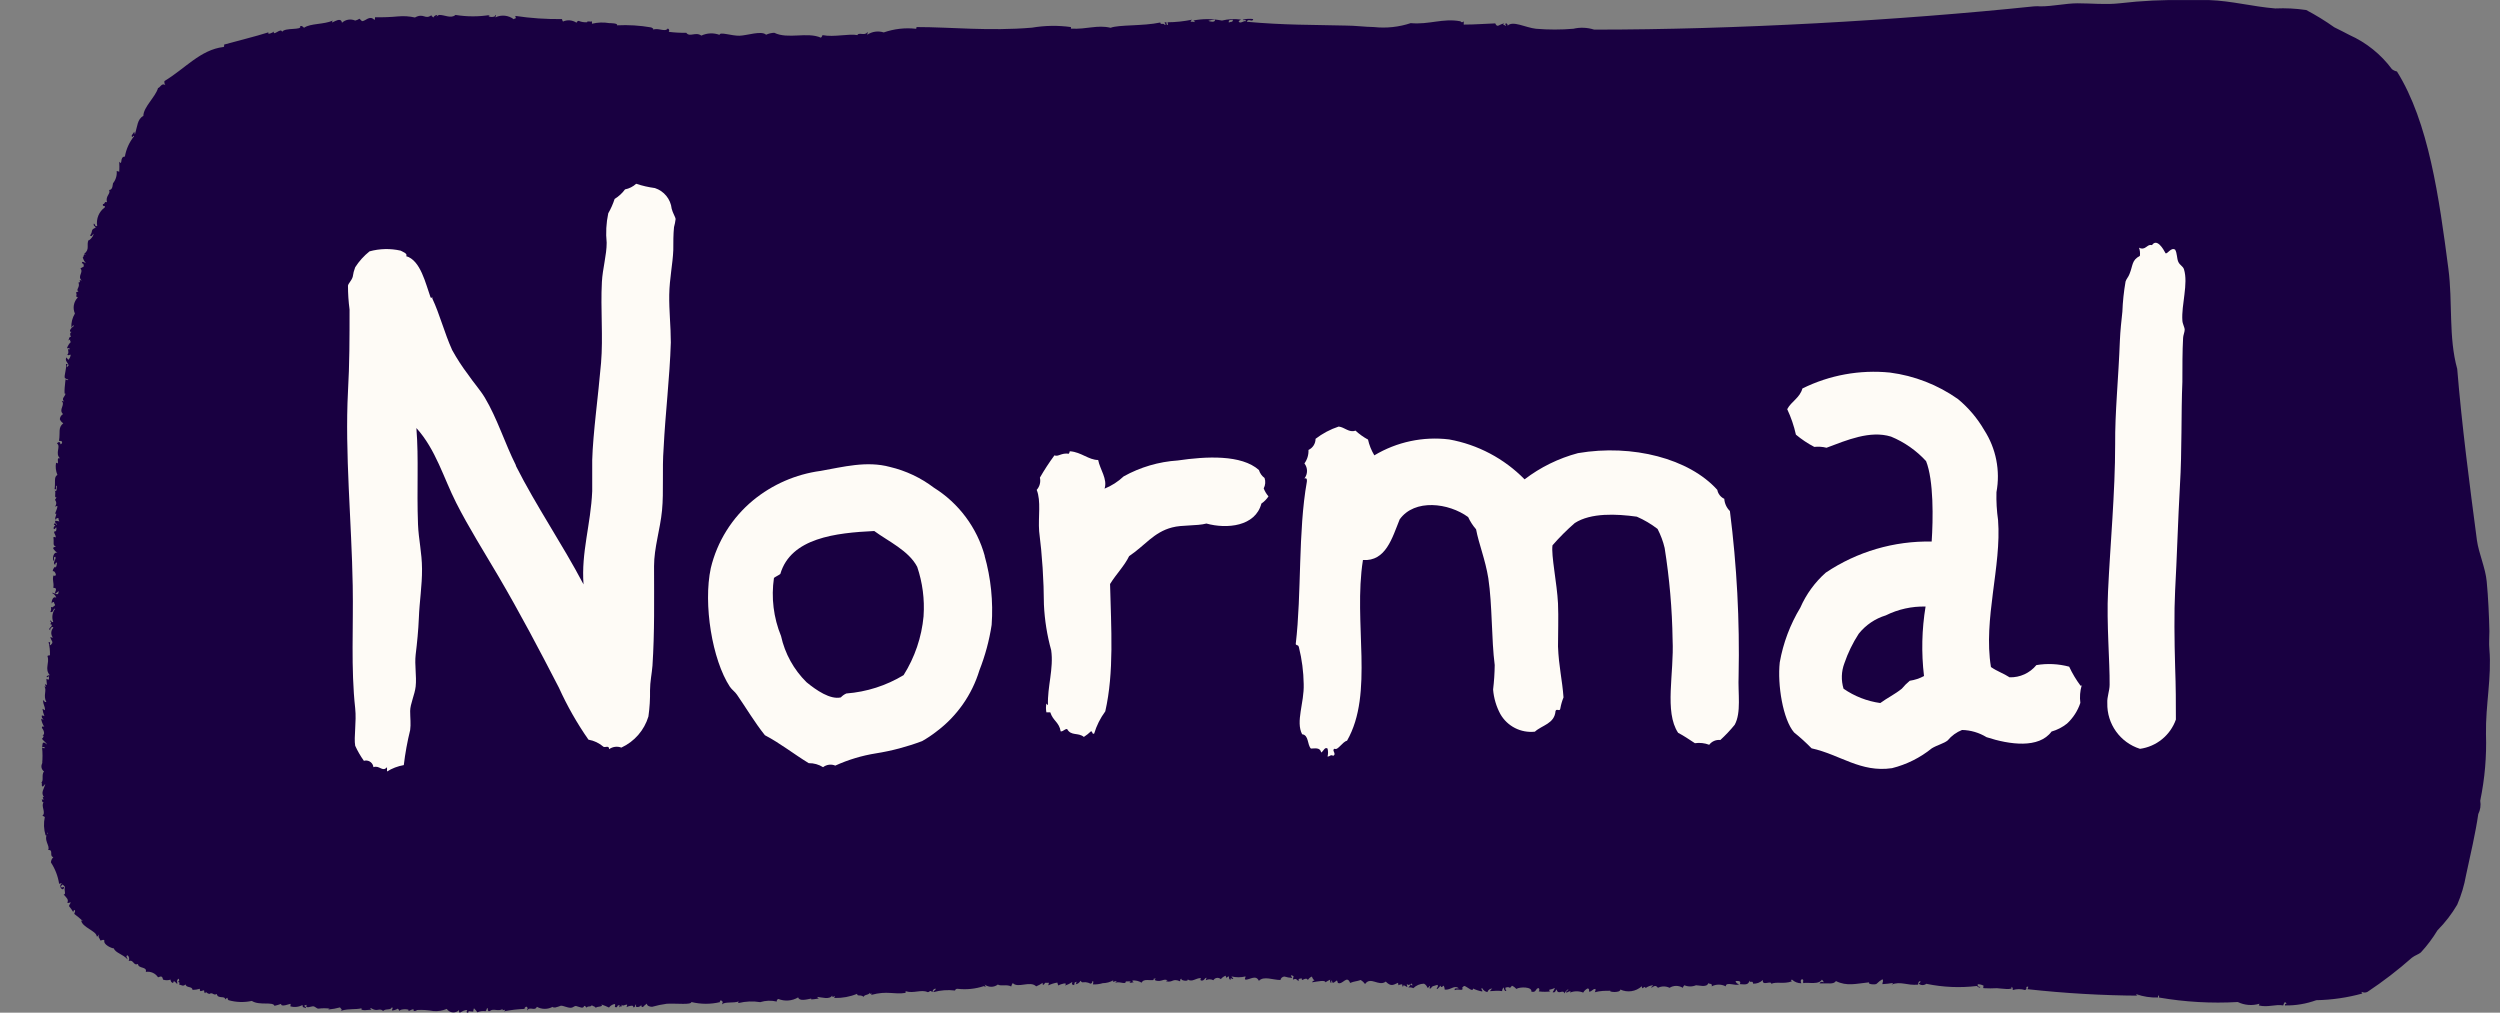 <svg width="79" height="32" viewBox="0 0 79 32" fill="none" xmlns="http://www.w3.org/2000/svg">
<rect x="0" y="0" width="79" height="32" fill="#808080" stroke="none"/>
<g clip-path="url(#clip0_2170_12303)">
<path d="M38.392 0.622C38.321 0.623 38.251 0.635 38.183 0.657C38.21 0.681 38.412 0.723 38.392 0.622ZM38.83 0.711C38.876 0.684 38.969 0.711 38.957 0.626C38.884 0.626 38.814 0.626 38.83 0.711ZM8.651 1.006C8.631 1.153 8.883 0.862 8.914 1.006C8.999 0.862 9.56 0.963 9.483 0.828C9.564 0.8 9.564 0.866 9.614 0.874C9.811 0.735 10.241 0.777 10.516 0.65C10.384 0.843 10.771 0.468 10.806 0.719C10.919 0.615 11.083 0.588 11.224 0.65C11.272 0.639 11.318 0.619 11.359 0.592C11.387 0.616 11.415 0.642 11.44 0.669C11.553 0.669 11.68 0.472 11.827 0.626C11.858 0.626 11.847 0.576 11.85 0.545C12.096 0.55 12.341 0.541 12.585 0.518C12.762 0.502 12.939 0.514 13.112 0.553C13.394 0.398 13.429 0.634 13.634 0.479C13.634 0.537 13.684 0.514 13.688 0.557C13.714 0.509 13.762 0.477 13.816 0.472C13.762 0.584 13.816 0.472 13.893 0.472C14.048 0.472 14.261 0.595 14.392 0.472C14.758 0.531 15.13 0.531 15.495 0.472C15.302 0.526 15.673 0.584 15.654 0.472C15.7 0.472 15.654 0.518 15.654 0.549C15.843 0.458 16.067 0.481 16.234 0.607C16.249 0.595 16.266 0.586 16.284 0.58C16.323 0.58 16.284 0.545 16.284 0.503C16.772 0.576 17.265 0.609 17.758 0.603C17.764 0.631 17.774 0.657 17.79 0.681C17.927 0.619 18.086 0.632 18.211 0.715C18.238 0.715 18.234 0.653 18.289 0.661C18.372 0.695 18.462 0.709 18.552 0.704C18.552 0.646 18.664 0.704 18.706 0.673V0.75C18.886 0.706 19.073 0.7 19.256 0.731C19.283 0.731 19.542 0.731 19.496 0.8C19.857 0.782 20.219 0.804 20.575 0.866C20.575 0.866 20.691 0.913 20.629 0.944C20.784 0.859 21.016 1.029 21.101 0.901C21.136 0.912 21.155 0.949 21.144 0.984C21.142 0.992 21.138 0.999 21.132 1.006C21.316 1.029 21.501 1.04 21.686 1.036C21.794 1.187 21.98 0.994 22.162 1.125C22.343 1.041 22.55 1.032 22.738 1.102C22.738 0.994 23.125 1.137 23.369 1.129C23.612 1.122 24.065 0.959 24.208 1.098C24.289 1.06 24.378 1.039 24.467 1.036C24.905 1.249 25.504 0.998 25.942 1.191C25.965 1.169 25.982 1.141 25.992 1.11C26.356 1.183 26.828 1.056 27.095 1.11C27.125 1.009 27.334 1.141 27.404 1.021C27.443 1.021 27.404 1.056 27.404 1.098C27.558 0.995 27.75 0.968 27.926 1.025C28.253 0.911 28.6 0.871 28.944 0.909C28.971 0.909 28.944 0.874 28.967 0.855C30.054 0.855 31.25 0.99 32.612 0.874C33.019 0.805 33.434 0.799 33.842 0.855V0.905C34.349 0.932 34.67 0.777 35.096 0.878C35.347 0.777 36.121 0.828 36.667 0.711C36.667 0.8 36.76 0.711 36.802 0.785C36.895 0.785 36.744 0.7 36.825 0.704C36.907 0.708 36.825 0.746 36.879 0.781C36.934 0.816 36.895 0.735 36.895 0.704C37.155 0.702 37.414 0.674 37.669 0.622C37.56 0.723 37.669 0.665 37.75 0.7C37.75 0.653 37.727 0.65 37.696 0.65C37.998 0.589 38.31 0.589 38.613 0.65C38.81 0.601 39.015 0.591 39.216 0.619C39.188 0.633 39.162 0.652 39.139 0.673C39.185 0.777 39.313 0.634 39.375 0.673C39.348 0.584 39.317 0.673 39.27 0.622C39.379 0.594 39.492 0.587 39.603 0.603C39.576 0.723 39.449 0.561 39.398 0.688C40.598 0.797 41.468 0.781 42.524 0.808C42.822 0.808 43.128 0.851 43.418 0.855C43.809 0.897 44.205 0.855 44.579 0.731C45.163 0.785 45.596 0.568 46.15 0.673C46.15 0.673 46.192 0.739 46.254 0.673V0.777C46.641 0.777 46.974 0.746 47.249 0.739C47.322 0.893 47.357 0.77 47.535 0.739C47.458 0.804 47.535 0.766 47.566 0.816C47.624 0.816 47.531 0.777 47.589 0.735C47.623 0.744 47.646 0.777 47.643 0.812C47.802 0.642 48.212 0.874 48.537 0.909C48.93 0.942 49.324 0.942 49.717 0.909C49.935 0.858 50.162 0.868 50.375 0.936C54.851 0.936 59.989 0.646 64.272 0.201C64.342 0.195 64.412 0.195 64.481 0.201C64.868 0.201 65.255 0.108 65.642 0.104C66.103 0.104 66.532 0.154 66.981 0.104C67.678 0.022 68.38 -0.011 69.082 0.003C69.326 0.003 69.577 0.003 69.817 0.003C70.513 0.027 71.179 0.208 71.898 0.267C72.226 0.252 72.553 0.269 72.877 0.317C73.184 0.479 73.481 0.661 73.763 0.862C73.937 0.951 74.088 1.021 74.243 1.106C74.776 1.345 75.238 1.717 75.586 2.186C75.632 2.222 75.686 2.247 75.744 2.259C76.746 3.861 77.075 6.237 77.369 8.492C77.509 9.556 77.369 10.655 77.648 11.657C77.795 13.448 78.035 15.282 78.271 17.074C78.329 17.488 78.541 17.948 78.58 18.374C78.627 18.869 78.654 19.445 78.665 19.945C78.665 20.134 78.646 20.332 78.665 20.521C78.739 21.411 78.541 22.278 78.557 23.198C78.58 23.905 78.519 24.611 78.375 25.303C78.401 25.447 78.379 25.595 78.313 25.725C78.232 26.298 78.062 27.033 77.926 27.66C77.87 27.979 77.776 28.29 77.648 28.588C77.475 28.883 77.266 29.154 77.025 29.397C76.874 29.647 76.697 29.882 76.499 30.097C76.433 30.155 76.309 30.19 76.216 30.264C75.774 30.655 75.304 31.016 74.812 31.343C74.755 31.372 74.687 31.372 74.63 31.343C74.623 31.363 74.634 31.385 74.654 31.392C74.655 31.393 74.656 31.393 74.657 31.393C74.18 31.525 73.689 31.597 73.195 31.606C72.877 31.721 72.542 31.778 72.204 31.772C72.204 31.73 72.204 31.722 72.254 31.718C72.246 31.693 72.226 31.674 72.2 31.668C72.176 31.699 72.159 31.734 72.15 31.772C71.902 31.726 71.674 31.842 71.376 31.772C71.387 31.756 71.395 31.738 71.399 31.718C71.172 31.787 70.928 31.767 70.714 31.664C69.88 31.712 69.043 31.664 68.219 31.521C68.25 31.432 68.188 31.436 68.192 31.521C67.959 31.529 67.727 31.494 67.507 31.416C67.507 31.463 67.553 31.474 67.615 31.463C66.43 31.457 65.246 31.388 64.067 31.258C64.084 31.234 64.093 31.206 64.091 31.177C63.971 31.177 64.091 31.25 63.99 31.285C63.864 31.247 63.729 31.247 63.603 31.285C63.603 31.227 63.603 31.188 63.549 31.184C63.681 31.308 63.162 31.227 63.104 31.227C62.964 31.235 62.823 31.235 62.682 31.227C62.651 31.192 62.682 31.184 62.682 31.149C62.626 31.117 62.562 31.101 62.497 31.103C62.486 31.136 62.503 31.171 62.535 31.181C62.549 31.186 62.564 31.186 62.578 31.18C62.578 31.242 62.481 31.18 62.473 31.157C61.939 31.221 61.398 31.198 60.871 31.088C60.802 31.142 60.705 31.142 60.636 31.088C60.636 31.061 60.694 31.057 60.686 31.006C60.616 31.006 60.62 31.064 60.612 31.115C60.26 31.149 60.055 30.995 59.773 31.115C59.793 31.1 59.81 31.081 59.823 31.061C59.71 31.08 59.597 31.093 59.483 31.099C59.483 31.037 59.529 30.991 59.483 30.945C59.417 30.983 59.358 31.03 59.305 31.084C59.278 31.126 58.995 31.107 59.069 31.041C58.643 31.084 58.364 31.173 58.016 31.002C57.935 31.115 57.792 31.064 57.494 31.076C57.513 31.033 57.563 31.014 57.606 31.033C57.613 31.036 57.62 31.04 57.625 31.045C57.625 30.964 57.533 30.979 57.594 30.913C57.517 31.153 57.099 31.022 56.999 31.068C56.937 31.041 57.033 30.964 56.941 30.941C56.883 30.983 56.902 31.006 56.921 31.072C56.812 31.071 56.708 31.03 56.627 30.956C56.612 30.956 56.6 30.968 56.6 30.983C56.6 30.998 56.612 31.01 56.627 31.01C56.352 31.107 56.151 31.01 55.973 31.088C55.973 30.971 55.675 31.173 55.706 30.968C55.624 31.048 55.512 31.09 55.397 31.084C55.397 30.96 55.285 31.084 55.288 30.983C55.246 31.111 55.192 31.119 54.979 31.099C55.025 31.002 54.952 30.995 54.843 30.999C54.853 31.052 54.898 31.093 54.952 31.099C54.878 31.18 54.534 31.002 54.534 31.169C54.395 31.096 54.229 31.096 54.089 31.169C54.12 31.064 54.016 31.103 53.981 31.068C53.942 31.219 53.667 31.13 53.594 31.134C53.476 31.184 53.344 31.184 53.226 31.134C53.203 31.156 53.185 31.184 53.176 31.215C53.049 31.134 52.885 31.134 52.758 31.215C52.643 31.157 52.506 31.157 52.391 31.215C52.321 31.126 52.286 31.149 52.182 31.215C52.182 31.157 52.232 31.177 52.232 31.134C52.148 31.143 52.068 31.174 52 31.223C51.996 31.211 51.991 31.199 51.984 31.188C51.915 31.188 51.899 31.293 51.88 31.165C51.696 31.334 51.429 31.375 51.203 31.269C51.203 31.386 50.816 31.347 50.889 31.308C50.711 31.308 50.572 31.308 50.394 31.355C50.415 31.324 50.423 31.287 50.417 31.25C50.313 31.25 50.313 31.339 50.212 31.335C50.212 31.25 50.232 31.281 50.181 31.231C50.117 31.257 50.064 31.305 50.03 31.366C49.896 31.312 49.746 31.312 49.613 31.366C49.682 31.269 49.512 31.366 49.508 31.366C49.434 31.347 49.566 31.304 49.558 31.258C49.505 31.292 49.462 31.338 49.431 31.393C49.407 31.242 49.23 31.463 49.191 31.269C49.144 31.293 49.164 31.378 49.063 31.355C49.092 31.312 49.117 31.267 49.137 31.219C49.079 31.246 49.017 31.265 48.955 31.277C48.955 31.324 48.978 31.328 49.009 31.328C48.881 31.345 48.75 31.345 48.622 31.328C48.651 31.299 48.651 31.252 48.623 31.224C48.514 31.224 48.556 31.382 48.39 31.335C48.425 31.18 48.034 31.177 47.914 31.25C47.877 31.206 47.831 31.172 47.779 31.149C47.67 31.289 47.748 31.149 47.57 31.211C47.57 31.25 47.57 31.285 47.601 31.289C47.574 31.366 47.516 31.258 47.519 31.215C47.523 31.173 47.461 31.262 47.469 31.32C47.326 31.293 47.198 31.32 47.082 31.32C47.101 31.288 47.126 31.26 47.156 31.238C47.085 31.238 47.023 31.284 47.001 31.351C46.931 31.336 46.871 31.291 46.838 31.227C46.761 31.246 46.865 31.281 46.838 31.331C46.738 31.313 46.641 31.281 46.548 31.238C46.548 31.355 46.39 31.207 46.308 31.169C46.227 31.13 46.254 31.204 46.204 31.2C46.266 31.351 46.076 31.227 45.972 31.289C45.941 31.204 46.053 31.246 46.099 31.231C45.949 31.115 45.859 31.289 45.654 31.273C45.651 31.229 45.64 31.186 45.623 31.146C45.577 31.169 45.546 31.235 45.519 31.146C45.49 31.185 45.456 31.222 45.418 31.254C45.353 31.254 45.488 31.161 45.418 31.122C45.264 31.173 45.264 31.149 45.213 31.235C45.113 31.235 45.213 31.215 45.182 31.157C45.155 31.157 45.159 31.219 45.105 31.211C45.088 31.156 45.049 31.109 44.997 31.084C44.87 31.087 44.75 31.139 44.66 31.227C44.611 31.201 44.555 31.194 44.502 31.207C44.536 31.179 44.562 31.142 44.575 31.099C44.59 31.119 44.608 31.136 44.629 31.149C44.629 30.987 44.54 31.184 44.471 31.103C44.432 31.103 44.471 31.138 44.471 31.18C44.471 31.223 44.331 31.068 44.339 31.18C44.308 31.18 44.316 31.134 44.308 31.103C44.263 31.107 44.219 31.117 44.176 31.134C44.207 31.099 44.176 31.091 44.176 31.057C44.029 31.122 43.956 31.188 43.79 31.018C43.569 31.188 43.314 30.84 43.136 31.095C43.099 31.044 43.053 31.001 43 30.968C42.857 31.018 42.807 31.002 42.664 31.061C42.559 30.794 42.428 31.134 42.277 31.061C42.271 31.034 42.262 31.008 42.25 30.983C42.215 30.983 42.095 31.146 42.091 30.983C42.06 30.983 42.072 31.029 42.068 31.061C42.064 31.091 42.006 30.995 42.037 30.956C41.983 30.981 41.932 31.009 41.882 31.041C41.882 30.96 41.642 31.014 41.464 31.041C41.472 31.006 41.506 30.982 41.542 30.987C41.501 30.954 41.471 30.91 41.457 30.859C41.403 30.88 41.358 30.918 41.329 30.968C41.263 30.844 41.105 31.053 41.143 30.921C41.074 30.921 41.012 30.921 41.042 31.002C40.953 30.964 40.984 30.902 40.857 30.956C40.857 30.875 40.915 30.848 40.826 30.825C40.737 30.801 40.853 30.89 40.826 30.902C40.746 30.897 40.666 30.883 40.59 30.859C40.527 30.86 40.473 30.906 40.462 30.968C40.226 30.968 39.932 30.832 39.781 30.995C39.688 30.797 39.518 30.948 39.359 30.96C39.313 30.91 39.359 30.925 39.359 30.855C39.213 30.891 39.061 30.891 38.914 30.855C38.923 30.88 38.943 30.899 38.969 30.906C38.969 30.995 38.864 30.84 38.891 30.96C38.845 30.96 38.83 30.917 38.837 30.855C38.767 30.855 38.752 30.96 38.733 30.832C38.672 30.853 38.618 30.891 38.578 30.941C38.514 30.883 38.417 30.888 38.359 30.952C38.353 30.959 38.347 30.967 38.342 30.975C38.268 30.936 38.179 30.936 38.106 30.975C38.109 30.948 38.117 30.922 38.129 30.898C38.052 30.898 38.067 31.006 37.947 30.983C37.916 30.948 37.947 30.941 37.947 30.906C37.781 30.906 37.673 31.049 37.529 30.948C37.568 31.033 37.27 30.975 37.344 30.929C37.286 30.929 37.293 30.968 37.293 31.01C37.038 30.902 37.081 31.057 36.849 31.01C36.849 30.987 36.879 30.987 36.899 30.983C36.775 30.906 36.713 31.041 36.512 30.983C36.481 30.948 36.512 30.941 36.512 30.906C36.491 30.925 36.463 30.936 36.434 30.937C36.434 30.964 36.469 30.937 36.489 30.96C36.357 31.006 36.144 30.906 36.075 31.053C35.988 30.999 35.886 30.975 35.785 30.983C35.785 31.029 35.808 31.033 35.839 31.033C35.788 31.047 35.736 31.057 35.684 31.064C35.788 30.999 35.684 31.01 35.575 31.014C35.575 31.142 35.328 30.968 35.212 31.08C35.243 31.059 35.27 31.031 35.289 30.999C35.239 30.999 35.119 31.064 35.185 30.975C35.082 31.035 34.966 31.067 34.848 31.068C34.747 31.099 34.641 31.112 34.535 31.107C34.535 31.107 34.566 31.01 34.535 31.003C34.504 30.995 34.535 31.072 34.461 31.084C34.412 31.058 34.358 31.042 34.303 31.037C34.21 31.037 34.194 31.064 34.144 30.991C34.115 31.051 34.059 31.093 33.993 31.103C34.01 31.08 34.018 31.051 34.016 31.022C33.923 31.053 33.97 31.068 33.943 31.13C33.873 31.103 33.861 31.13 33.885 31.029C33.814 31.08 33.736 31.118 33.653 31.142C33.765 31.018 33.505 31.099 33.444 31.142C33.428 31.113 33.418 31.081 33.413 31.049C33.313 31.065 33.217 31.095 33.126 31.138C33.129 31.11 33.137 31.082 33.15 31.057H33.026C32.991 31.119 32.937 31.165 32.949 31.057C32.885 31.102 32.816 31.14 32.743 31.169C32.554 30.979 32.163 31.242 32.004 31.064C31.98 31.096 31.963 31.133 31.954 31.173C31.819 31.095 31.621 31.173 31.532 31.111C31.41 31.206 31.238 31.206 31.114 31.111C31.133 31.132 31.144 31.16 31.145 31.188C31.128 31.178 31.11 31.169 31.091 31.161C30.822 31.25 30.537 31.279 30.256 31.246C30.22 31.243 30.187 31.266 30.178 31.3C29.95 31.273 29.719 31.29 29.497 31.351C29.497 31.297 29.567 31.297 29.571 31.242C29.517 31.24 29.472 31.281 29.47 31.334C29.469 31.34 29.47 31.345 29.47 31.351C29.35 31.269 29.408 31.351 29.311 31.351C29.122 31.258 28.863 31.401 28.627 31.324C28.613 31.329 28.606 31.345 28.612 31.359C28.614 31.366 28.62 31.371 28.627 31.374C28.24 31.436 28.046 31.297 27.528 31.44C27.586 31.339 27.489 31.459 27.474 31.362C27.497 31.444 27.288 31.424 27.296 31.502C27.183 31.413 27.095 31.502 27.083 31.405C26.86 31.497 26.62 31.541 26.379 31.536C26.34 31.536 26.379 31.513 26.379 31.482C26.379 31.451 26.297 31.56 26.297 31.459C26.212 31.598 25.965 31.513 25.826 31.502C25.834 31.526 25.854 31.545 25.88 31.552C25.88 31.552 25.539 31.614 25.644 31.552C25.466 31.591 25.257 31.641 25.222 31.517C25.032 31.631 24.8 31.649 24.595 31.567C24.561 31.578 24.539 31.613 24.545 31.649C24.372 31.608 24.192 31.615 24.023 31.668C23.796 31.631 23.564 31.641 23.341 31.695C23.303 31.695 23.341 31.672 23.341 31.645C23.195 31.707 22.885 31.645 22.819 31.741C22.821 31.713 22.829 31.685 22.842 31.66C22.822 31.646 22.804 31.629 22.788 31.61C22.757 31.61 22.723 31.66 22.765 31.664C22.464 31.738 22.149 31.738 21.848 31.664C21.848 31.761 21.395 31.703 21.074 31.718C20.916 31.739 20.76 31.771 20.606 31.815C20.525 31.815 20.436 31.78 20.444 31.714C20.396 31.744 20.353 31.78 20.316 31.823C20.262 31.823 20.266 31.788 20.262 31.745C20.262 31.823 20.037 31.873 20.103 31.745C20.034 31.745 20.103 31.846 20.003 31.827C20.053 31.749 19.867 31.784 19.794 31.827C19.811 31.803 19.819 31.774 19.817 31.745C19.736 31.745 19.693 31.811 19.635 31.745C19.681 31.873 19.635 31.745 19.585 31.827C19.546 31.827 19.585 31.803 19.585 31.772C19.5 31.745 19.523 31.815 19.48 31.83C19.372 31.83 19.48 31.765 19.422 31.726C19.351 31.741 19.288 31.78 19.244 31.838C19.166 31.801 19.086 31.769 19.004 31.741C19.085 31.83 18.849 31.788 18.826 31.854C18.826 31.788 18.652 31.799 18.718 31.726C18.687 31.854 18.583 31.765 18.54 31.838C18.513 31.838 18.509 31.78 18.459 31.788C18.424 31.889 18.339 31.823 18.196 31.788C18.149 31.788 18.099 31.846 18.041 31.846C17.917 31.846 17.817 31.78 17.724 31.78C17.665 31.804 17.604 31.823 17.542 31.838C17.449 31.838 17.464 31.815 17.464 31.815C17.309 31.901 17.121 31.901 16.965 31.815C16.899 31.966 16.745 31.788 16.656 31.931C16.656 31.861 16.698 31.877 16.656 31.827C16.613 31.776 16.602 31.861 16.551 31.858C16.501 31.854 16.586 31.858 16.605 31.881C16.377 31.887 16.149 31.913 15.925 31.958C16.06 31.846 15.805 31.981 15.893 31.881C15.731 31.981 15.6 31.846 15.476 31.95C15.391 31.977 15.437 31.865 15.394 31.85C15.383 31.887 15.366 31.922 15.344 31.954C15.256 31.94 15.166 31.952 15.085 31.989C15.055 31.942 15.018 31.899 14.977 31.861C14.964 31.895 14.956 31.93 14.953 31.966C14.829 31.966 14.803 31.923 14.799 31.997C14.713 32.016 14.752 31.943 14.768 31.919C14.609 31.896 14.493 32.105 14.505 31.919C14.406 32.017 14.247 32.017 14.149 31.919C14.137 31.907 14.127 31.895 14.118 31.881C13.986 31.937 13.843 31.961 13.7 31.95C13.526 31.918 13.35 31.906 13.174 31.916C13.201 31.916 13.042 32.001 13.069 31.892C12.996 31.892 12.961 31.943 12.887 31.95C13.027 31.877 12.617 31.869 12.624 31.95C12.614 31.92 12.595 31.893 12.57 31.873C12.515 31.907 12.453 31.927 12.388 31.931C12.388 31.861 12.431 31.877 12.388 31.827C12.326 31.943 12.222 31.854 12.106 31.943C11.974 31.834 11.932 31.993 11.719 31.854C11.684 31.854 11.719 31.9 11.746 31.904C11.688 31.904 11.359 31.962 11.429 31.861C11.212 31.912 11.061 31.861 10.775 31.939C10.825 31.885 10.775 31.889 10.744 31.834C10.625 31.867 10.503 31.889 10.38 31.9C10.38 31.873 10.411 31.877 10.43 31.873C10.309 31.857 10.185 31.857 10.063 31.873C10.005 31.873 9.962 31.807 9.904 31.799C9.846 31.792 9.626 31.896 9.691 31.753C9.664 31.757 9.638 31.766 9.614 31.78C9.614 31.807 9.676 31.803 9.668 31.858C9.63 31.827 9.552 31.858 9.56 31.757C9.442 31.823 9.302 31.838 9.173 31.799C9.173 31.799 9.196 31.722 9.173 31.722C9.15 31.722 8.871 31.838 8.883 31.722C8.815 31.748 8.745 31.769 8.674 31.784C8.627 31.641 8.194 31.784 7.958 31.629C7.715 31.682 7.462 31.674 7.223 31.606C7.198 31.588 7.186 31.558 7.192 31.529C7.161 31.538 7.134 31.557 7.115 31.583C7.115 31.447 6.886 31.583 6.848 31.409C6.743 31.474 6.728 31.339 6.612 31.409C6.57 31.398 6.532 31.375 6.503 31.343C6.503 31.393 6.457 31.416 6.449 31.293C6.395 31.293 6.294 31.374 6.318 31.246C6.241 31.268 6.162 31.28 6.082 31.281C6.082 31.157 5.88 31.227 5.865 31.107C5.784 31.177 5.757 31.138 5.656 31.107C5.683 31.068 5.683 31.041 5.625 31.029C5.671 30.979 5.671 31.006 5.648 30.925C5.555 30.979 5.617 31.049 5.602 31.084C5.586 31.119 5.49 30.917 5.47 31.064C5.421 31.052 5.387 31.007 5.389 30.956C5.313 30.982 5.23 30.982 5.153 30.956C5.13 30.863 5.114 30.832 4.994 30.883C4.911 30.754 4.759 30.687 4.607 30.712C4.658 30.534 4.368 30.619 4.36 30.461C4.205 30.527 4.236 30.314 4.066 30.368C4.097 30.306 4.083 30.232 4.031 30.186C3.954 30.213 4.031 30.271 4.031 30.318C3.896 30.155 3.644 30.113 3.598 29.969C3.528 29.969 3.253 29.849 3.3 29.718C3.249 29.672 3.253 29.718 3.168 29.718C3.149 29.629 3.087 29.633 3.133 29.536C3.106 29.536 3.11 29.598 3.056 29.59C3.056 29.42 2.588 29.304 2.565 29.083C2.581 29.094 2.599 29.102 2.619 29.107C2.533 29.026 2.443 28.951 2.348 28.882C2.348 28.836 2.379 28.824 2.371 28.778C2.363 28.731 2.302 28.778 2.321 28.832C2.28 28.762 2.233 28.696 2.182 28.635C2.182 28.596 2.216 28.565 2.232 28.526C2.247 28.488 2.178 28.553 2.127 28.526C2.178 28.43 2.108 28.372 2.011 28.267C2.104 28.267 2.011 28.132 2.054 28.027C2.033 27.996 2.005 27.97 1.973 27.95C1.959 27.971 1.942 27.989 1.922 28.004C1.949 28.077 1.961 28.031 2.027 28.027C2 28.213 1.829 27.996 1.946 27.927C1.946 27.888 1.911 27.927 1.868 27.927C1.831 27.686 1.743 27.457 1.609 27.253C1.612 27.19 1.64 27.13 1.686 27.087C1.543 27.048 1.706 26.847 1.52 26.859C1.601 26.735 1.346 26.538 1.516 26.313C1.454 26.313 1.516 26.433 1.439 26.394C1.383 26.207 1.375 26.009 1.416 25.818C1.393 25.799 1.367 25.785 1.338 25.779C1.466 25.683 1.284 25.47 1.377 25.357C1.319 25.334 1.35 25.357 1.319 25.253C1.335 25.264 1.354 25.272 1.373 25.276C1.373 25.214 1.311 25.145 1.396 25.195C1.272 25.048 1.396 24.928 1.431 24.773L1.357 24.855C1.284 24.855 1.357 24.711 1.299 24.727C1.396 24.688 1.299 24.471 1.392 24.379C1.303 24.316 1.282 24.193 1.345 24.104C1.348 24.1 1.351 24.096 1.354 24.092C1.327 24.092 1.354 24.127 1.33 24.146C1.348 23.971 1.348 23.795 1.33 23.62C1.354 23.638 1.383 23.646 1.412 23.643C1.427 23.605 1.377 23.605 1.334 23.605C1.335 23.56 1.341 23.516 1.354 23.473C1.435 23.446 1.435 23.512 1.485 23.52C1.439 23.45 1.369 23.407 1.323 23.342C1.35 23.342 1.427 23.222 1.323 23.237C1.435 23.237 1.396 23.082 1.323 23.001C1.323 22.947 1.361 22.943 1.4 22.97C1.349 22.892 1.315 22.803 1.299 22.711C1.323 22.728 1.352 22.737 1.381 22.734C1.333 22.712 1.308 22.658 1.323 22.607C1.351 22.609 1.379 22.617 1.404 22.63C1.373 22.555 1.352 22.477 1.342 22.398C1.368 22.415 1.395 22.43 1.423 22.444C1.423 22.312 1.373 22.297 1.357 22.131C1.408 22.131 1.392 22.2 1.466 22.181C1.35 21.988 1.497 21.794 1.396 21.686C1.481 21.736 1.431 21.686 1.419 21.608C1.52 21.717 1.466 21.573 1.466 21.45C1.489 21.467 1.518 21.475 1.547 21.473V21.365C1.446 21.461 1.443 21.334 1.574 21.337C1.4 21.133 1.574 20.951 1.501 20.738C1.501 20.707 1.547 20.715 1.578 20.707C1.583 20.566 1.569 20.426 1.535 20.289C1.644 20.289 1.535 20.355 1.59 20.39C1.725 20.281 1.613 20.266 1.59 20.127C1.613 20.143 1.642 20.151 1.671 20.15C1.598 20.056 1.604 19.922 1.686 19.836C1.659 19.77 1.57 19.86 1.586 19.918C1.493 19.852 1.659 19.817 1.636 19.736C1.52 19.736 1.686 19.67 1.578 19.631C1.597 19.554 1.621 19.689 1.682 19.654C1.629 19.513 1.652 19.353 1.744 19.233C1.659 19.233 1.706 19.364 1.59 19.341C1.616 19.293 1.623 19.236 1.609 19.182C1.655 19.182 1.663 19.206 1.636 19.209C1.609 19.213 1.721 19.155 1.737 19.128C1.752 19.101 1.702 19.074 1.706 19.024C1.67 19.021 1.638 19.044 1.628 19.078C1.628 19 1.667 18.819 1.779 18.888C1.757 18.822 1.708 18.767 1.644 18.738C1.69 18.699 1.857 18.885 1.853 18.676C1.823 18.707 1.789 18.735 1.752 18.757C1.686 18.745 1.868 18.575 1.686 18.575C1.71 18.374 1.648 18.37 1.686 18.188C1.864 18.235 1.686 17.991 1.686 18.057C1.617 18.057 1.768 17.817 1.76 17.948C1.78 17.901 1.793 17.852 1.799 17.801C1.799 17.739 1.729 17.801 1.748 17.855C1.632 17.786 1.795 17.681 1.748 17.592C1.652 17.616 1.748 17.685 1.702 17.724C1.64 17.685 1.686 17.414 1.814 17.472C1.764 17.437 1.721 17.394 1.686 17.345C1.667 17.275 1.741 17.294 1.764 17.263C1.652 17.24 1.717 17.155 1.686 16.981C1.721 16.95 1.729 16.981 1.764 16.981C1.764 16.907 1.713 16.873 1.706 16.799C1.787 16.799 1.787 16.741 1.779 16.664C1.752 16.664 1.752 16.726 1.702 16.718C1.655 16.633 1.822 16.586 1.702 16.586C1.702 16.524 1.771 16.52 1.779 16.586C1.849 16.559 1.706 16.54 1.748 16.455C1.793 16.459 1.837 16.467 1.88 16.478C1.856 16.448 1.845 16.411 1.849 16.373C1.795 16.373 1.768 16.373 1.771 16.428C1.698 16.381 1.802 16.288 1.771 16.219C1.682 16.319 1.806 16.107 1.814 16.006C1.814 15.967 1.779 16.006 1.737 16.006C1.791 15.947 1.791 15.856 1.737 15.797C1.755 15.771 1.772 15.744 1.787 15.716C1.694 15.739 1.787 15.58 1.725 15.484C1.783 15.588 1.802 15.441 1.799 15.348C1.729 15.348 1.829 15.495 1.725 15.457C1.76 15.232 1.694 15.07 1.814 15.008C1.763 14.886 1.748 14.751 1.771 14.621C1.915 14.717 1.741 14.431 1.899 14.485C1.725 14.331 1.934 14.098 1.802 14.017C1.826 13.963 1.915 13.94 1.907 14.04C1.922 14.029 1.939 14.02 1.957 14.013C1.977 13.932 1.93 13.932 1.864 13.932C1.911 13.646 1.826 13.518 2 13.375C1.95 13.346 1.912 13.301 1.891 13.247C1.895 13.18 1.933 13.118 1.992 13.085C1.837 12.938 2.077 12.799 1.949 12.667C1.978 12.669 2.006 12.677 2.031 12.69C1.922 12.589 2.058 12.543 2.073 12.427C1.996 12.559 2.073 11.974 2.073 11.982C2.073 11.99 2.155 12.036 2.158 11.998C2.12 11.986 2.083 11.97 2.05 11.947C2.015 11.878 2.116 11.63 2.085 11.502C2.193 11.502 2.085 11.537 2.116 11.607C2.129 11.586 2.146 11.568 2.166 11.553C2.166 11.467 2.027 11.398 2.104 11.293C2.119 11.321 2.137 11.347 2.158 11.371C2.198 11.331 2.224 11.279 2.232 11.224C2.232 11.17 2.162 11.266 2.127 11.201C2.213 11.154 2.093 10.988 2.201 11.042C2.201 10.953 2.131 11.042 2.12 10.992C2.146 10.92 2.188 10.855 2.243 10.802C2.243 10.771 2.216 10.802 2.216 10.802C2.216 10.802 2.216 10.767 2.216 10.725C2.195 10.744 2.168 10.755 2.139 10.756C2.201 10.756 2.158 10.639 2.24 10.647C2.216 10.582 2.197 10.527 2.259 10.489C2.143 10.489 2.259 10.349 2.332 10.303C2.332 10.241 2.263 10.334 2.255 10.357C2.246 10.2 2.285 10.043 2.367 9.908C2.29 9.735 2.327 9.532 2.46 9.398C2.344 9.343 2.46 9.374 2.402 9.243C2.424 9.225 2.451 9.216 2.48 9.216C2.379 9.138 2.541 9.092 2.48 8.926C2.599 8.926 2.433 8.813 2.584 8.867C2.429 8.728 2.654 8.608 2.541 8.481C2.575 8.459 2.61 8.44 2.646 8.423C2.646 8.364 2.646 8.326 2.588 8.318C2.588 8.229 2.665 8.299 2.719 8.318C2.667 8.266 2.631 8.2 2.615 8.128C2.665 8.128 2.615 8.009 2.716 8.047C2.716 8.024 2.685 8.047 2.661 8.024C2.851 7.862 2.719 7.761 2.801 7.571C2.762 7.656 2.944 7.498 2.952 7.409C2.959 7.32 2.909 7.529 2.847 7.44C2.952 7.293 2.847 7.266 3.021 7.196C3.021 7.146 2.944 7.153 2.963 7.068C3.013 7.068 2.986 7.169 3.071 7.142C3.033 6.916 3.126 6.688 3.311 6.554C3.342 6.469 3.226 6.554 3.253 6.449C3.335 6.449 3.28 6.356 3.381 6.391C3.323 6.186 3.509 6.128 3.447 6.004C3.571 6.004 3.559 5.815 3.571 5.792C3.659 5.683 3.701 5.544 3.687 5.405C3.715 5.407 3.743 5.415 3.768 5.428C3.774 5.322 3.774 5.216 3.768 5.111C3.888 5.25 3.768 4.948 3.946 4.948C3.987 4.713 4.086 4.492 4.236 4.306C4.236 4.271 4.19 4.306 4.186 4.333C4.112 4.294 4.224 4.217 4.232 4.174C4.24 4.132 4.255 4.221 4.263 4.252C4.341 3.992 4.341 3.76 4.53 3.664C4.53 3.385 4.917 3.06 4.994 2.781C5.052 2.781 5.114 2.6 5.227 2.692C5.199 2.655 5.188 2.607 5.196 2.561C5.849 2.17 6.329 1.574 7.06 1.485C7.091 1.485 7.08 1.439 7.084 1.408C7.571 1.272 8.047 1.16 8.484 1.021C8.434 1.11 8.612 1.044 8.666 0.986" fill="#190041"/>
<path d="M16.304 14.706C15.952 14.006 15.712 13.22 15.321 12.566C15.17 12.315 14.961 12.087 14.791 11.835C14.605 11.59 14.437 11.331 14.288 11.061C14.037 10.504 13.901 9.943 13.658 9.425C13.716 9.382 13.63 9.425 13.607 9.401C13.449 8.964 13.29 8.221 12.833 8.094C12.899 8.012 12.702 7.947 12.659 7.92C12.335 7.847 11.997 7.855 11.677 7.943C11.499 8.085 11.346 8.255 11.224 8.446C11.186 8.543 11.16 8.644 11.146 8.748C11.108 8.871 11.011 8.949 10.996 9.026C10.996 9.279 11.013 9.531 11.046 9.781C11.046 10.678 11.046 11.498 10.996 12.373C10.895 14.307 11.112 16.509 11.146 18.513C11.17 19.798 11.085 21.117 11.224 22.382C11.27 22.812 11.177 23.295 11.224 23.566C11.3 23.733 11.392 23.892 11.499 24.042C11.624 24.005 11.755 24.076 11.792 24.201C11.796 24.215 11.799 24.229 11.8 24.243C11.994 24.17 12.083 24.41 12.23 24.243V24.379C12.392 24.278 12.572 24.21 12.76 24.177C12.804 23.805 12.871 23.435 12.961 23.071C12.988 22.877 12.961 22.684 12.961 22.467C12.961 22.251 13.108 21.945 13.135 21.694C13.17 21.361 13.097 21.017 13.135 20.688C13.182 20.301 13.22 19.914 13.236 19.527C13.255 19.012 13.34 18.502 13.336 17.979C13.333 17.457 13.228 17.051 13.209 16.571C13.166 15.41 13.236 14.532 13.158 13.526C13.774 14.207 14.014 15.097 14.416 15.89C14.818 16.683 15.298 17.438 15.751 18.211C16.432 19.372 17.043 20.533 17.662 21.732C17.922 22.306 18.234 22.856 18.595 23.373C18.772 23.404 18.938 23.483 19.074 23.601C19.136 23.624 19.248 23.547 19.248 23.674C19.361 23.593 19.506 23.575 19.635 23.624C20.048 23.434 20.359 23.076 20.49 22.641C20.529 22.366 20.546 22.088 20.541 21.81C20.541 21.543 20.599 21.283 20.618 21.036C20.688 19.956 20.668 18.981 20.668 17.89C20.668 17.31 20.862 16.73 20.92 16.13C20.978 15.53 20.92 14.826 20.97 14.168C21.024 13.062 21.164 11.936 21.198 10.821C21.198 10.315 21.14 9.815 21.148 9.312C21.156 8.809 21.26 8.33 21.276 7.904C21.276 7.649 21.276 7.405 21.299 7.177C21.322 7.094 21.339 7.01 21.349 6.925C21.349 6.867 21.26 6.736 21.225 6.596C21.193 6.293 20.985 6.037 20.695 5.943C20.494 5.916 20.296 5.871 20.103 5.807C20.005 5.897 19.883 5.959 19.751 5.985C19.662 6.106 19.55 6.208 19.422 6.287C19.371 6.444 19.304 6.596 19.221 6.74C19.156 7.046 19.139 7.36 19.171 7.672C19.171 8.059 19.043 8.488 19.02 8.906C18.974 9.769 19.063 10.651 18.993 11.471C18.904 12.52 18.738 13.688 18.714 14.54C18.714 14.868 18.714 15.201 18.714 15.522C18.668 16.579 18.362 17.457 18.44 18.467C17.755 17.167 16.958 16.018 16.3 14.717" fill="#FEFBF6"/>
<path d="M67.98 7.742C67.833 7.722 67.794 7.927 67.593 7.827C67.623 7.91 67.632 7.999 67.62 8.086C67.357 8.225 67.407 8.38 67.291 8.662C67.252 8.763 67.191 8.817 67.168 8.895C67.113 9.211 67.079 9.53 67.067 9.85C67.036 10.133 67.001 10.462 66.989 10.748C66.943 11.99 66.831 13.023 66.839 14.044C66.839 15.557 66.684 17.19 66.614 18.687C66.564 19.689 66.672 20.924 66.664 21.636C66.664 21.833 66.579 22.022 66.591 22.216C66.574 22.875 66.996 23.465 67.624 23.663C68.145 23.591 68.583 23.234 68.758 22.738C68.758 22.181 68.758 21.732 68.734 21.059C68.711 20.285 68.7 19.318 68.734 18.66C68.789 17.674 68.827 16.377 68.885 15.364C68.955 14.203 68.92 13.085 68.963 12.067C68.963 11.584 68.963 11.1 68.986 10.678C68.986 10.605 69.036 10.492 69.036 10.419C69.036 10.345 68.967 10.233 68.963 10.129C68.928 9.63 69.156 8.968 69.013 8.508C68.982 8.411 68.885 8.384 68.835 8.276C68.785 8.167 68.8 7.997 68.734 7.889C68.603 7.807 68.498 8.028 68.433 8.005C68.359 7.862 68.158 7.521 68.003 7.746" fill="#FEFBF6"/>
<path d="M60.802 21.361C60.661 21.438 60.508 21.488 60.349 21.512C60.257 21.587 60.173 21.671 60.097 21.763C59.877 21.941 59.626 22.061 59.417 22.216C58.999 22.158 58.602 22.003 58.256 21.763C58.176 21.499 58.185 21.216 58.283 20.958C58.395 20.63 58.547 20.317 58.736 20.026C58.956 19.751 59.254 19.548 59.591 19.446C59.981 19.252 60.413 19.156 60.848 19.167C60.729 19.891 60.712 20.628 60.798 21.357M65.746 21.67C65.606 21.482 65.485 21.28 65.386 21.067C65.048 20.977 64.695 20.959 64.35 21.017C64.142 21.27 63.83 21.413 63.502 21.403C63.317 21.28 63.115 21.218 62.914 21.078C62.667 19.573 63.251 17.89 63.139 16.436C63.097 16.143 63.08 15.848 63.088 15.553C63.214 14.874 63.076 14.172 62.702 13.592C62.485 13.217 62.203 12.884 61.87 12.609C61.232 12.16 60.495 11.873 59.722 11.773C58.771 11.678 57.812 11.852 56.956 12.276C56.875 12.574 56.608 12.682 56.476 12.93C56.597 13.188 56.689 13.457 56.751 13.735C56.93 13.884 57.124 14.014 57.331 14.122C57.461 14.108 57.592 14.117 57.718 14.149C58.36 13.909 59.092 13.592 59.757 13.797C60.178 13.971 60.556 14.235 60.864 14.571C61.107 15.178 61.088 16.408 61.041 17.113C59.852 17.089 58.683 17.432 57.695 18.095C57.349 18.401 57.075 18.779 56.89 19.202C56.569 19.733 56.348 20.32 56.24 20.931C56.163 21.639 56.341 22.738 56.693 23.145C56.887 23.301 57.072 23.469 57.246 23.647C58.148 23.845 58.794 24.421 59.788 24.274C60.248 24.159 60.677 23.945 61.045 23.647C61.216 23.543 61.432 23.493 61.548 23.396C61.669 23.25 61.825 23.137 62.001 23.067C62.275 23.073 62.542 23.152 62.775 23.295C63.51 23.535 64.431 23.659 64.829 23.117C65.007 23.066 65.172 22.981 65.317 22.866C65.511 22.687 65.656 22.462 65.739 22.212C65.715 22.027 65.729 21.838 65.781 21.659" fill="#FEFBF6"/>
<path d="M43.22 13.886C43.08 13.809 42.95 13.716 42.833 13.607C42.636 13.684 42.489 13.499 42.303 13.479C42.039 13.566 41.792 13.697 41.572 13.866C41.572 14.017 41.485 14.155 41.348 14.218C41.355 14.371 41.31 14.521 41.22 14.644C41.329 14.784 41.329 14.98 41.22 15.12C41.305 15.097 41.301 15.155 41.297 15.22C41.015 16.803 41.135 18.741 40.945 20.355C40.988 20.421 41.019 20.355 41.046 20.455C41.141 20.835 41.191 21.225 41.197 21.616C41.216 22.216 40.938 22.8 41.147 23.202C41.363 23.229 41.305 23.531 41.425 23.655C41.537 23.655 41.715 23.605 41.75 23.779C41.82 23.744 41.862 23.589 41.951 23.655C41.971 23.738 41.971 23.824 41.951 23.907C42.036 23.907 42.036 23.833 42.129 23.883C42.253 23.821 42.056 23.701 42.179 23.659C42.269 23.725 42.423 23.438 42.566 23.407C43.425 21.91 42.756 19.685 43.069 17.697C43.793 17.743 43.99 17.004 44.23 16.412C44.702 15.754 45.778 15.89 46.393 16.339C46.458 16.479 46.542 16.609 46.644 16.726C46.73 17.186 46.935 17.677 47.031 18.273C47.159 19.128 47.128 20.208 47.233 21.016C47.23 21.275 47.213 21.533 47.182 21.79C47.204 22.061 47.282 22.325 47.411 22.564C47.631 22.95 48.059 23.169 48.502 23.121C48.73 22.912 49.124 22.873 49.155 22.467C49.19 22.374 49.291 22.502 49.306 22.39C49.327 22.269 49.361 22.151 49.407 22.038C49.368 21.485 49.256 21.055 49.233 20.428C49.233 19.991 49.252 19.527 49.233 19.07C49.202 18.436 49.012 17.546 49.059 17.232C49.277 16.981 49.512 16.746 49.763 16.528C50.274 16.199 51.082 16.238 51.724 16.327C51.958 16.429 52.177 16.559 52.379 16.714C52.478 16.905 52.554 17.108 52.603 17.317C52.755 18.275 52.84 19.242 52.854 20.212C52.905 21.283 52.587 22.491 53.028 23.156C53.23 23.264 53.35 23.349 53.559 23.485C53.711 23.463 53.867 23.48 54.011 23.535C54.094 23.426 54.227 23.369 54.363 23.384C54.526 23.235 54.677 23.075 54.816 22.904C55.029 22.517 54.916 21.914 54.94 21.357C54.977 19.617 54.885 17.876 54.665 16.149C54.56 16.046 54.497 15.909 54.487 15.762C54.372 15.71 54.289 15.604 54.267 15.48C53.38 14.493 51.589 14.025 49.864 14.319C49.252 14.482 48.679 14.763 48.177 15.147C47.532 14.49 46.699 14.049 45.793 13.886C44.971 13.786 44.139 13.963 43.429 14.389C43.335 14.233 43.267 14.063 43.228 13.886" fill="#FEFBF6"/>
<path d="M33.801 14.265C33.8 14.292 33.791 14.318 33.774 14.338C33.538 14.303 33.441 14.443 33.321 14.389C33.154 14.614 33.001 14.849 32.861 15.093C32.892 15.23 32.855 15.375 32.76 15.48C32.903 15.832 32.803 16.335 32.837 16.787C32.934 17.558 32.984 18.333 32.988 19.109C33.011 19.594 33.087 20.076 33.217 20.544C33.302 21.125 33.093 21.705 33.116 22.282C33.096 22.268 33.079 22.251 33.066 22.231C33.048 22.323 33.048 22.418 33.066 22.51C33.107 22.513 33.148 22.513 33.189 22.51C33.279 22.788 33.468 22.815 33.518 23.113C33.607 23.113 33.631 23.04 33.72 23.036C33.847 23.268 34.068 23.137 34.25 23.287C34.33 23.236 34.405 23.176 34.474 23.11C34.54 23.11 34.493 23.206 34.575 23.183C34.651 22.93 34.77 22.692 34.927 22.479C35.209 21.237 35.112 19.852 35.078 18.455C35.279 18.13 35.53 17.886 35.681 17.573C36.176 17.244 36.455 16.818 37.039 16.667C37.356 16.582 37.813 16.625 38.123 16.544C38.769 16.722 39.67 16.637 39.86 15.913C39.949 15.853 40.025 15.775 40.084 15.685C40.019 15.611 39.968 15.525 39.933 15.433C39.987 15.332 39.997 15.213 39.96 15.104C39.875 15.042 39.813 14.954 39.782 14.853C39.233 14.361 38.115 14.419 37.217 14.551C36.617 14.59 36.033 14.762 35.507 15.054C35.332 15.22 35.127 15.351 34.904 15.441C35.004 15.139 34.76 14.837 34.702 14.536C34.404 14.536 34.168 14.288 33.82 14.261" fill="#FEFBF6"/>
<path d="M29.185 19.473C29.124 20.134 28.908 20.771 28.554 21.334C28.005 21.666 27.384 21.865 26.744 21.914C26.678 21.943 26.619 21.985 26.57 22.038C26.237 22.115 25.796 21.813 25.486 21.558C25.083 21.16 24.803 20.653 24.681 20.099C24.443 19.518 24.366 18.883 24.457 18.262C24.519 18.215 24.596 18.184 24.658 18.138C24.991 16.996 26.415 16.838 27.626 16.78C28.067 17.105 28.717 17.399 28.984 17.913C29.152 18.411 29.221 18.937 29.185 19.461M31.12 17.573C30.874 16.675 30.299 15.903 29.51 15.41C29.099 15.098 28.627 14.875 28.125 14.756C27.386 14.555 26.639 14.756 25.935 14.88C25.149 14.985 24.408 15.308 23.795 15.812C23.131 16.362 22.662 17.113 22.461 17.952C22.217 19.093 22.507 20.854 23.064 21.701C23.126 21.794 23.227 21.86 23.289 21.953C23.575 22.367 23.846 22.827 24.171 23.233C24.666 23.493 25.084 23.829 25.556 24.116C25.716 24.113 25.873 24.157 26.009 24.243C26.119 24.158 26.267 24.139 26.395 24.193C26.804 24.007 27.236 23.877 27.68 23.806C28.178 23.727 28.667 23.597 29.139 23.419C29.297 23.33 29.448 23.229 29.591 23.117C30.238 22.634 30.714 21.956 30.949 21.183C31.131 20.72 31.261 20.239 31.336 19.747C31.389 19.01 31.313 18.269 31.112 17.557" fill="#FEFBF6"/>
</g>
<defs>
<clipPath id="clip0_2170_12303">
<rect width="78.222" height="32" fill="white" transform="translate(0.601)"/>
</clipPath>
</defs>
</svg>
